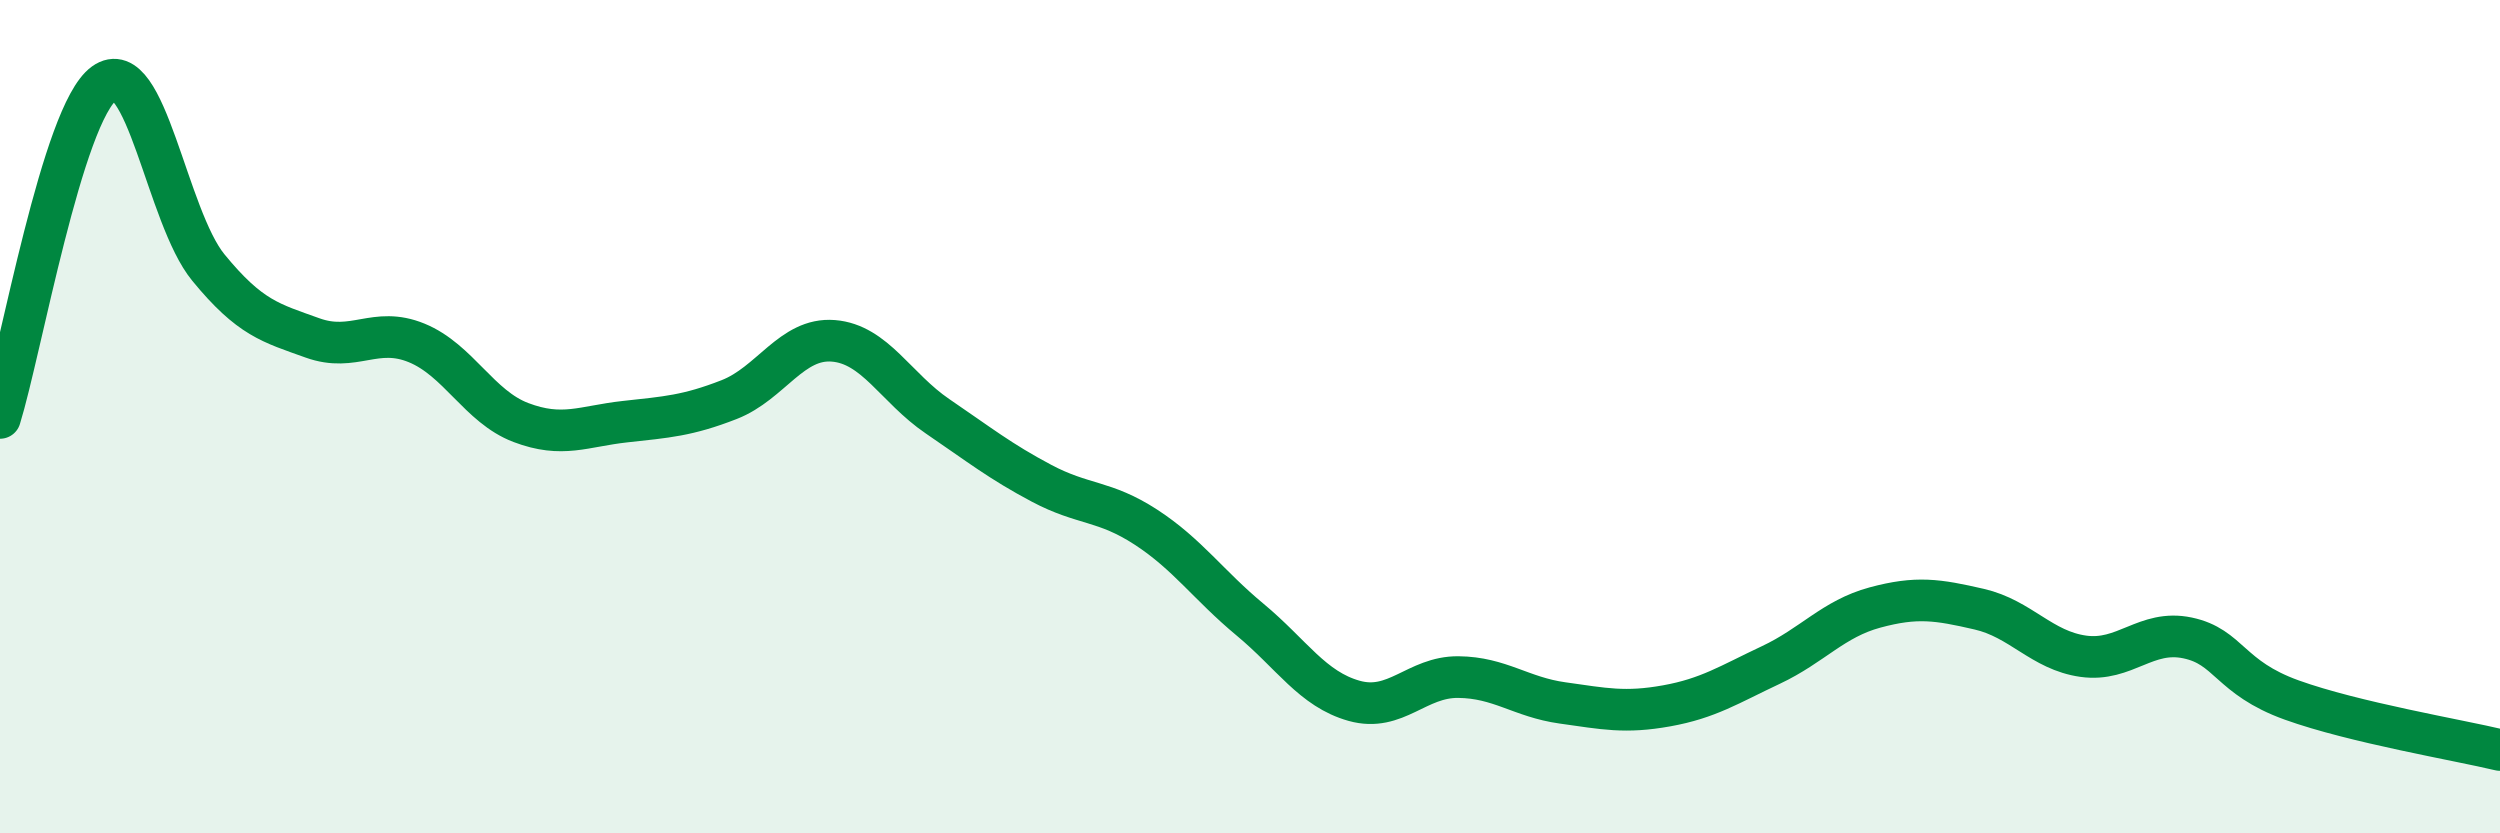 
    <svg width="60" height="20" viewBox="0 0 60 20" xmlns="http://www.w3.org/2000/svg">
      <path
        d="M 0,10.03 C 0.5,8.42 1.5,2.72 2.5,2 C 3.5,1.28 4,5.2 5,6.42 C 6,7.64 6.5,7.75 7.5,8.11 C 8.5,8.47 9,7.82 10,8.23 C 11,8.64 11.5,9.76 12.5,10.14 C 13.5,10.52 14,10.23 15,10.12 C 16,10.01 16.5,9.98 17.5,9.59 C 18.5,9.2 19,8.1 20,8.18 C 21,8.26 21.5,9.31 22.5,9.99 C 23.5,10.67 24,11.07 25,11.6 C 26,12.13 26.5,12 27.5,12.65 C 28.5,13.3 29,14.04 30,14.87 C 31,15.7 31.5,16.54 32.5,16.82 C 33.5,17.1 34,16.24 35,16.25 C 36,16.26 36.5,16.73 37.5,16.87 C 38.5,17.01 39,17.12 40,16.94 C 41,16.76 41.5,16.43 42.5,15.96 C 43.5,15.49 44,14.85 45,14.58 C 46,14.31 46.5,14.39 47.5,14.62 C 48.5,14.85 49,15.61 50,15.75 C 51,15.89 51.5,15.1 52.5,15.31 C 53.5,15.52 53.5,16.26 55,16.8 C 56.5,17.34 59,17.76 60,18L60 20L0 20Z"
        fill="#008740"
        opacity="0.1"
        stroke-linecap="round"
        stroke-linejoin="round"
      />
      <path
        d="M 0,10.03 C 0.5,8.42 1.5,2.72 2.5,2 C 3.5,1.28 4,5.2 5,6.42 C 6,7.64 6.5,7.75 7.5,8.11 C 8.5,8.47 9,7.82 10,8.23 C 11,8.64 11.5,9.76 12.5,10.14 C 13.5,10.52 14,10.23 15,10.12 C 16,10.01 16.5,9.98 17.5,9.59 C 18.5,9.2 19,8.1 20,8.18 C 21,8.26 21.5,9.31 22.5,9.99 C 23.5,10.67 24,11.07 25,11.6 C 26,12.13 26.5,12 27.5,12.65 C 28.5,13.3 29,14.04 30,14.87 C 31,15.7 31.5,16.54 32.5,16.82 C 33.5,17.1 34,16.24 35,16.25 C 36,16.26 36.5,16.73 37.5,16.87 C 38.5,17.01 39,17.12 40,16.94 C 41,16.76 41.5,16.43 42.5,15.96 C 43.5,15.49 44,14.85 45,14.58 C 46,14.31 46.5,14.39 47.5,14.62 C 48.5,14.85 49,15.61 50,15.75 C 51,15.89 51.5,15.1 52.5,15.31 C 53.5,15.52 53.5,16.26 55,16.8 C 56.5,17.34 59,17.76 60,18"
        stroke="#008740"
        stroke-width="1"
        fill="none"
        stroke-linecap="round"
        stroke-linejoin="round"
      />
    </svg>
  